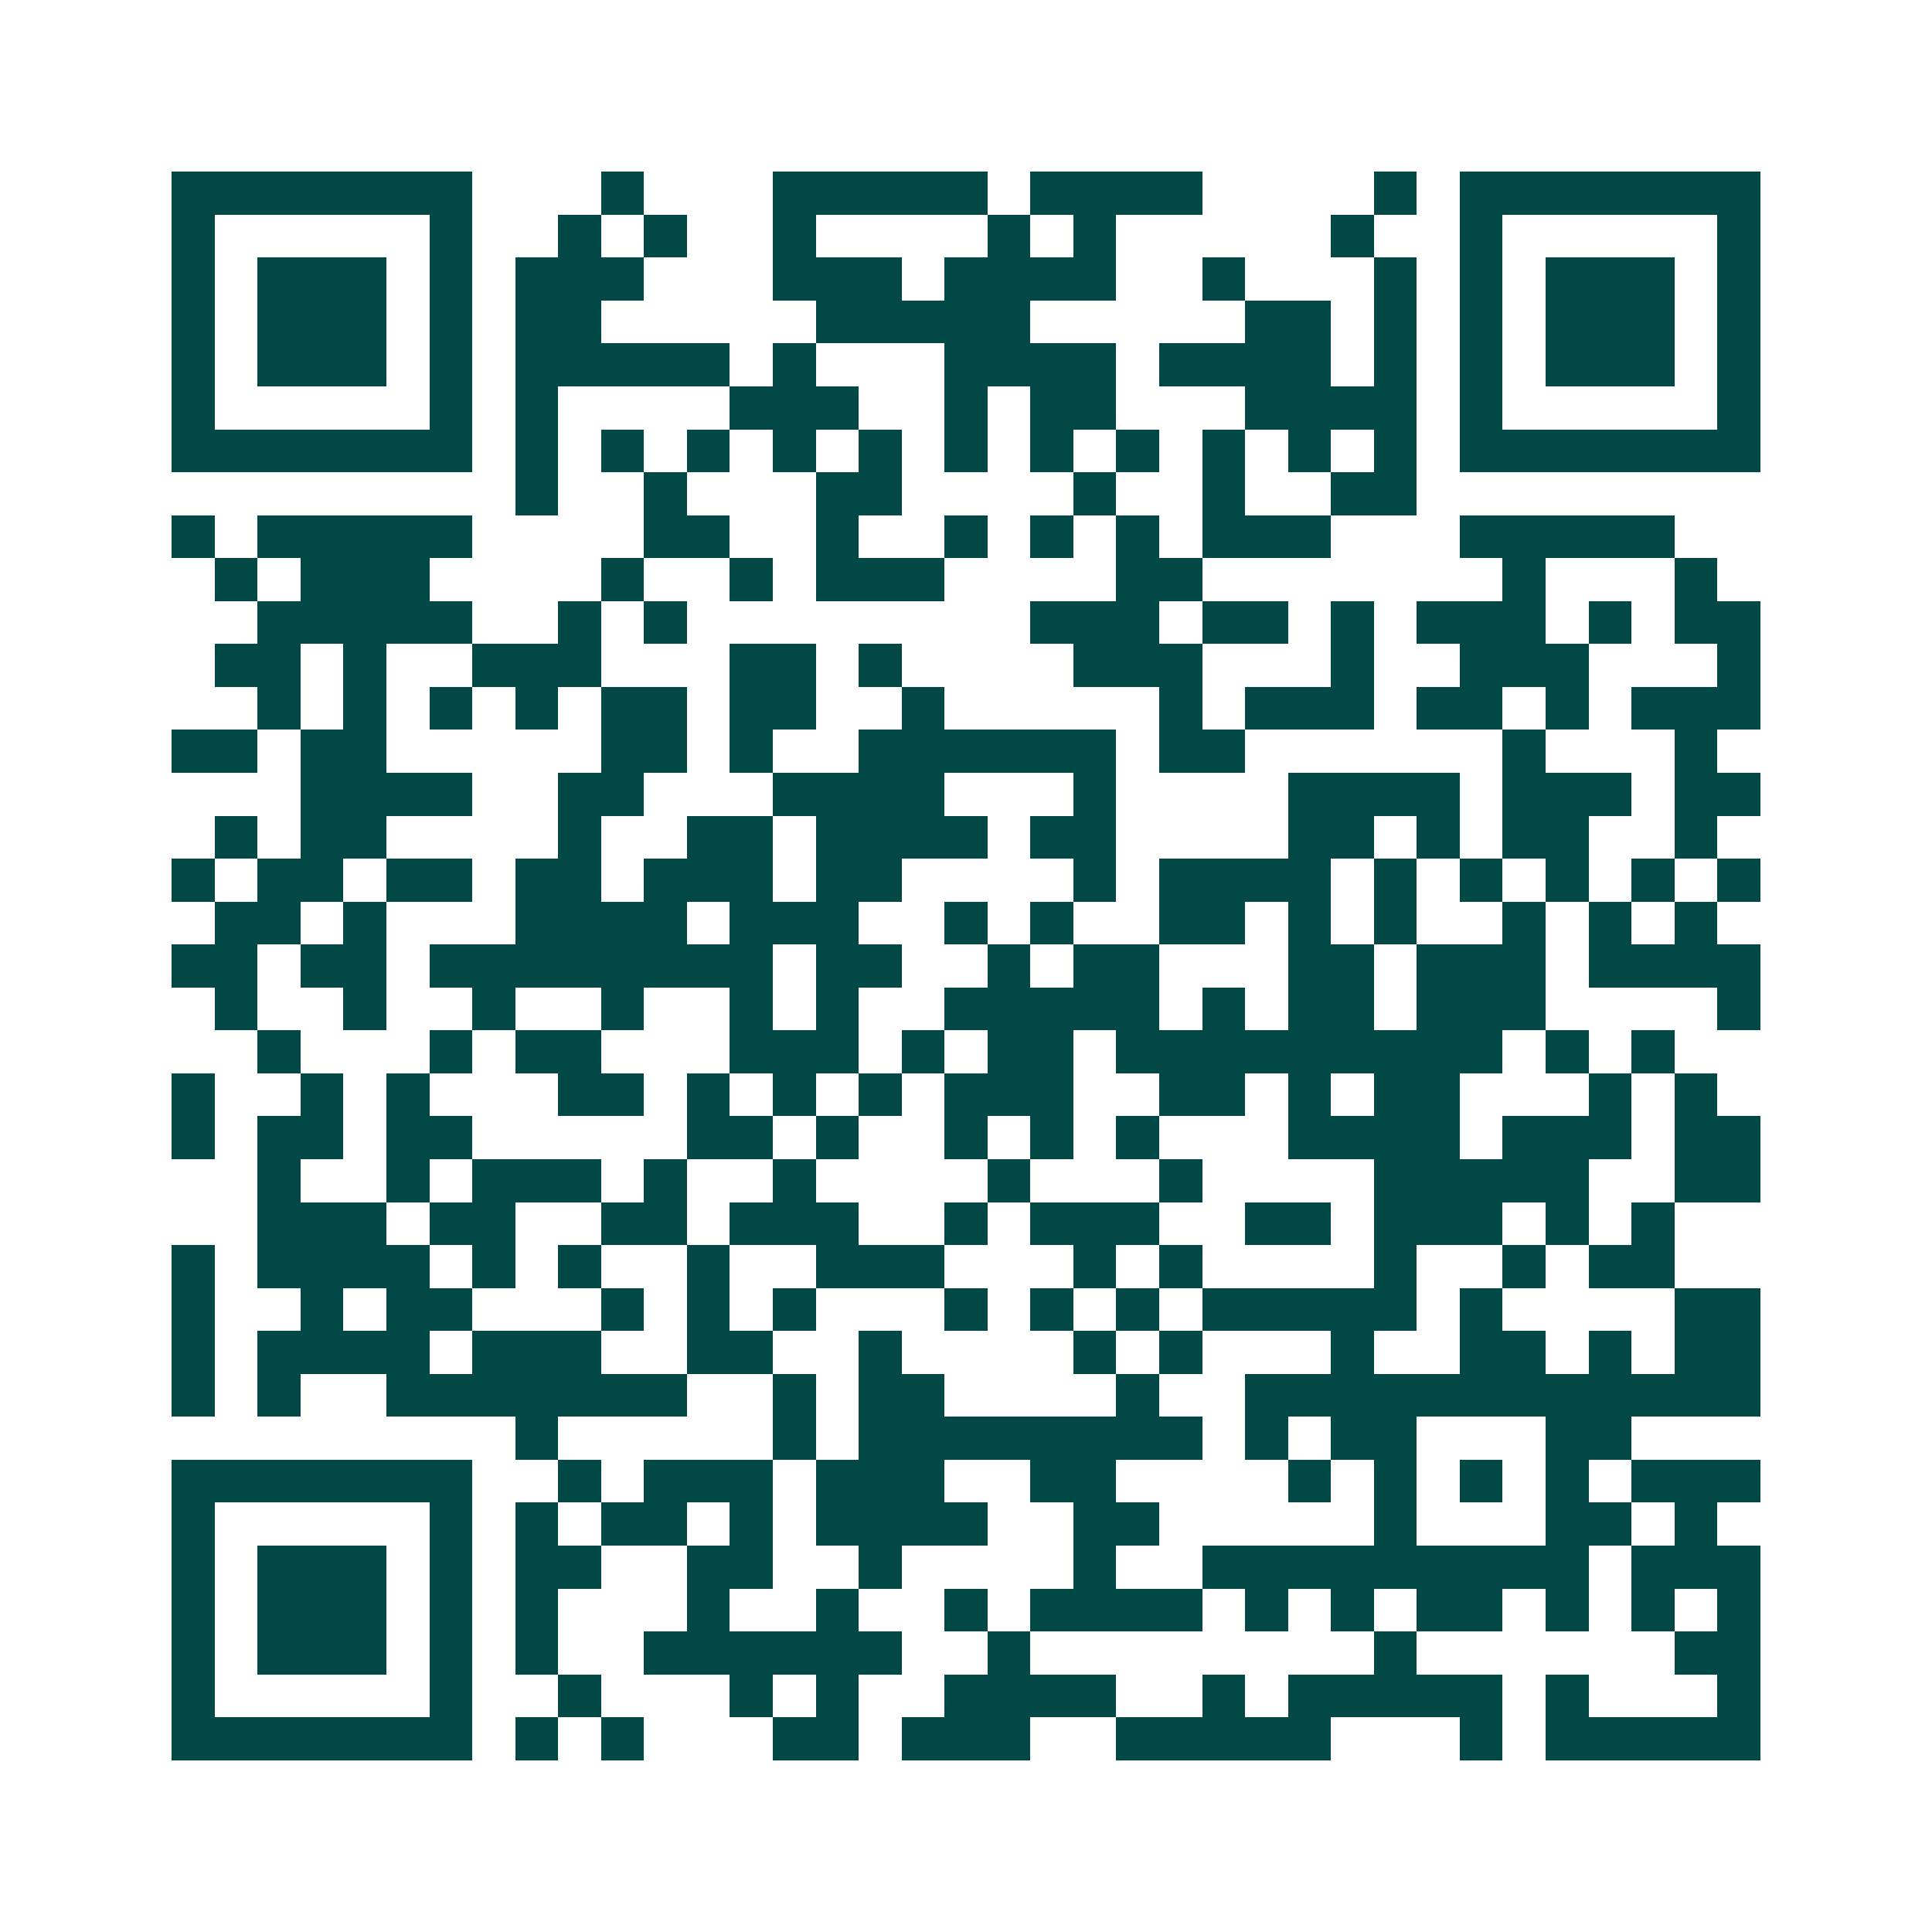 <svg xmlns="http://www.w3.org/2000/svg" width="200" height="200" viewBox="0 0 45 45" shape-rendering="crispEdges"><path fill="#ffffff" d="M0 0h45v45H0z"/><path stroke="#014847" d="M4 4.5h7m3 0h1m3 0h5m1 0h4m4 0h1m1 0h7M4 5.5h1m5 0h1m2 0h1m1 0h1m2 0h1m4 0h1m1 0h1m5 0h1m2 0h1m5 0h1M4 6.5h1m1 0h3m1 0h1m1 0h3m3 0h3m1 0h4m2 0h1m3 0h1m1 0h1m1 0h3m1 0h1M4 7.5h1m1 0h3m1 0h1m1 0h2m5 0h5m5 0h2m1 0h1m1 0h1m1 0h3m1 0h1M4 8.5h1m1 0h3m1 0h1m1 0h5m1 0h1m3 0h4m1 0h4m1 0h1m1 0h1m1 0h3m1 0h1M4 9.5h1m5 0h1m1 0h1m4 0h3m2 0h1m1 0h2m3 0h4m1 0h1m5 0h1M4 10.5h7m1 0h1m1 0h1m1 0h1m1 0h1m1 0h1m1 0h1m1 0h1m1 0h1m1 0h1m1 0h1m1 0h1m1 0h7M12 11.5h1m2 0h1m3 0h2m4 0h1m2 0h1m2 0h2M4 12.5h1m1 0h5m4 0h2m2 0h1m2 0h1m1 0h1m1 0h1m1 0h3m3 0h5M5 13.5h1m1 0h3m4 0h1m2 0h1m1 0h3m4 0h2m7 0h1m3 0h1M6 14.5h5m2 0h1m1 0h1m8 0h3m1 0h2m1 0h1m1 0h3m1 0h1m1 0h2M5 15.5h2m1 0h1m2 0h3m3 0h2m1 0h1m4 0h3m3 0h1m2 0h3m3 0h1M6 16.5h1m1 0h1m1 0h1m1 0h1m1 0h2m1 0h2m2 0h1m5 0h1m1 0h3m1 0h2m1 0h1m1 0h3M4 17.5h2m1 0h2m5 0h2m1 0h1m2 0h6m1 0h2m6 0h1m3 0h1M7 18.5h4m2 0h2m3 0h4m3 0h1m4 0h4m1 0h3m1 0h2M5 19.5h1m1 0h2m4 0h1m2 0h2m1 0h4m1 0h2m4 0h2m1 0h1m1 0h2m2 0h1M4 20.5h1m1 0h2m1 0h2m1 0h2m1 0h3m1 0h2m4 0h1m1 0h4m1 0h1m1 0h1m1 0h1m1 0h1m1 0h1M5 21.5h2m1 0h1m3 0h4m1 0h3m2 0h1m1 0h1m2 0h2m1 0h1m1 0h1m2 0h1m1 0h1m1 0h1M4 22.5h2m1 0h2m1 0h8m1 0h2m2 0h1m1 0h2m3 0h2m1 0h3m1 0h4M5 23.5h1m2 0h1m2 0h1m2 0h1m2 0h1m1 0h1m2 0h5m1 0h1m1 0h2m1 0h3m4 0h1M6 24.5h1m3 0h1m1 0h2m3 0h3m1 0h1m1 0h2m1 0h9m1 0h1m1 0h1M4 25.5h1m2 0h1m1 0h1m3 0h2m1 0h1m1 0h1m1 0h1m1 0h3m2 0h2m1 0h1m1 0h2m3 0h1m1 0h1M4 26.5h1m1 0h2m1 0h2m5 0h2m1 0h1m2 0h1m1 0h1m1 0h1m3 0h4m1 0h3m1 0h2M6 27.5h1m2 0h1m1 0h3m1 0h1m2 0h1m4 0h1m3 0h1m4 0h5m2 0h2M6 28.5h3m1 0h2m2 0h2m1 0h3m2 0h1m1 0h3m2 0h2m1 0h3m1 0h1m1 0h1M4 29.5h1m1 0h4m1 0h1m1 0h1m2 0h1m2 0h3m3 0h1m1 0h1m4 0h1m2 0h1m1 0h2M4 30.5h1m2 0h1m1 0h2m3 0h1m1 0h1m1 0h1m3 0h1m1 0h1m1 0h1m1 0h5m1 0h1m4 0h2M4 31.5h1m1 0h4m1 0h3m2 0h2m2 0h1m4 0h1m1 0h1m3 0h1m2 0h2m1 0h1m1 0h2M4 32.5h1m1 0h1m2 0h7m2 0h1m1 0h2m4 0h1m2 0h12M12 33.5h1m5 0h1m1 0h8m1 0h1m1 0h2m3 0h2M4 34.5h7m2 0h1m1 0h3m1 0h3m2 0h2m4 0h1m1 0h1m1 0h1m1 0h1m1 0h3M4 35.5h1m5 0h1m1 0h1m1 0h2m1 0h1m1 0h4m2 0h2m5 0h1m3 0h2m1 0h1M4 36.5h1m1 0h3m1 0h1m1 0h2m2 0h2m2 0h1m4 0h1m2 0h9m1 0h3M4 37.5h1m1 0h3m1 0h1m1 0h1m3 0h1m2 0h1m2 0h1m1 0h4m1 0h1m1 0h1m1 0h2m1 0h1m1 0h1m1 0h1M4 38.5h1m1 0h3m1 0h1m1 0h1m2 0h6m2 0h1m8 0h1m6 0h2M4 39.5h1m5 0h1m2 0h1m3 0h1m1 0h1m2 0h4m2 0h1m1 0h5m1 0h1m3 0h1M4 40.5h7m1 0h1m1 0h1m3 0h2m1 0h3m2 0h5m3 0h1m1 0h5"/></svg>
